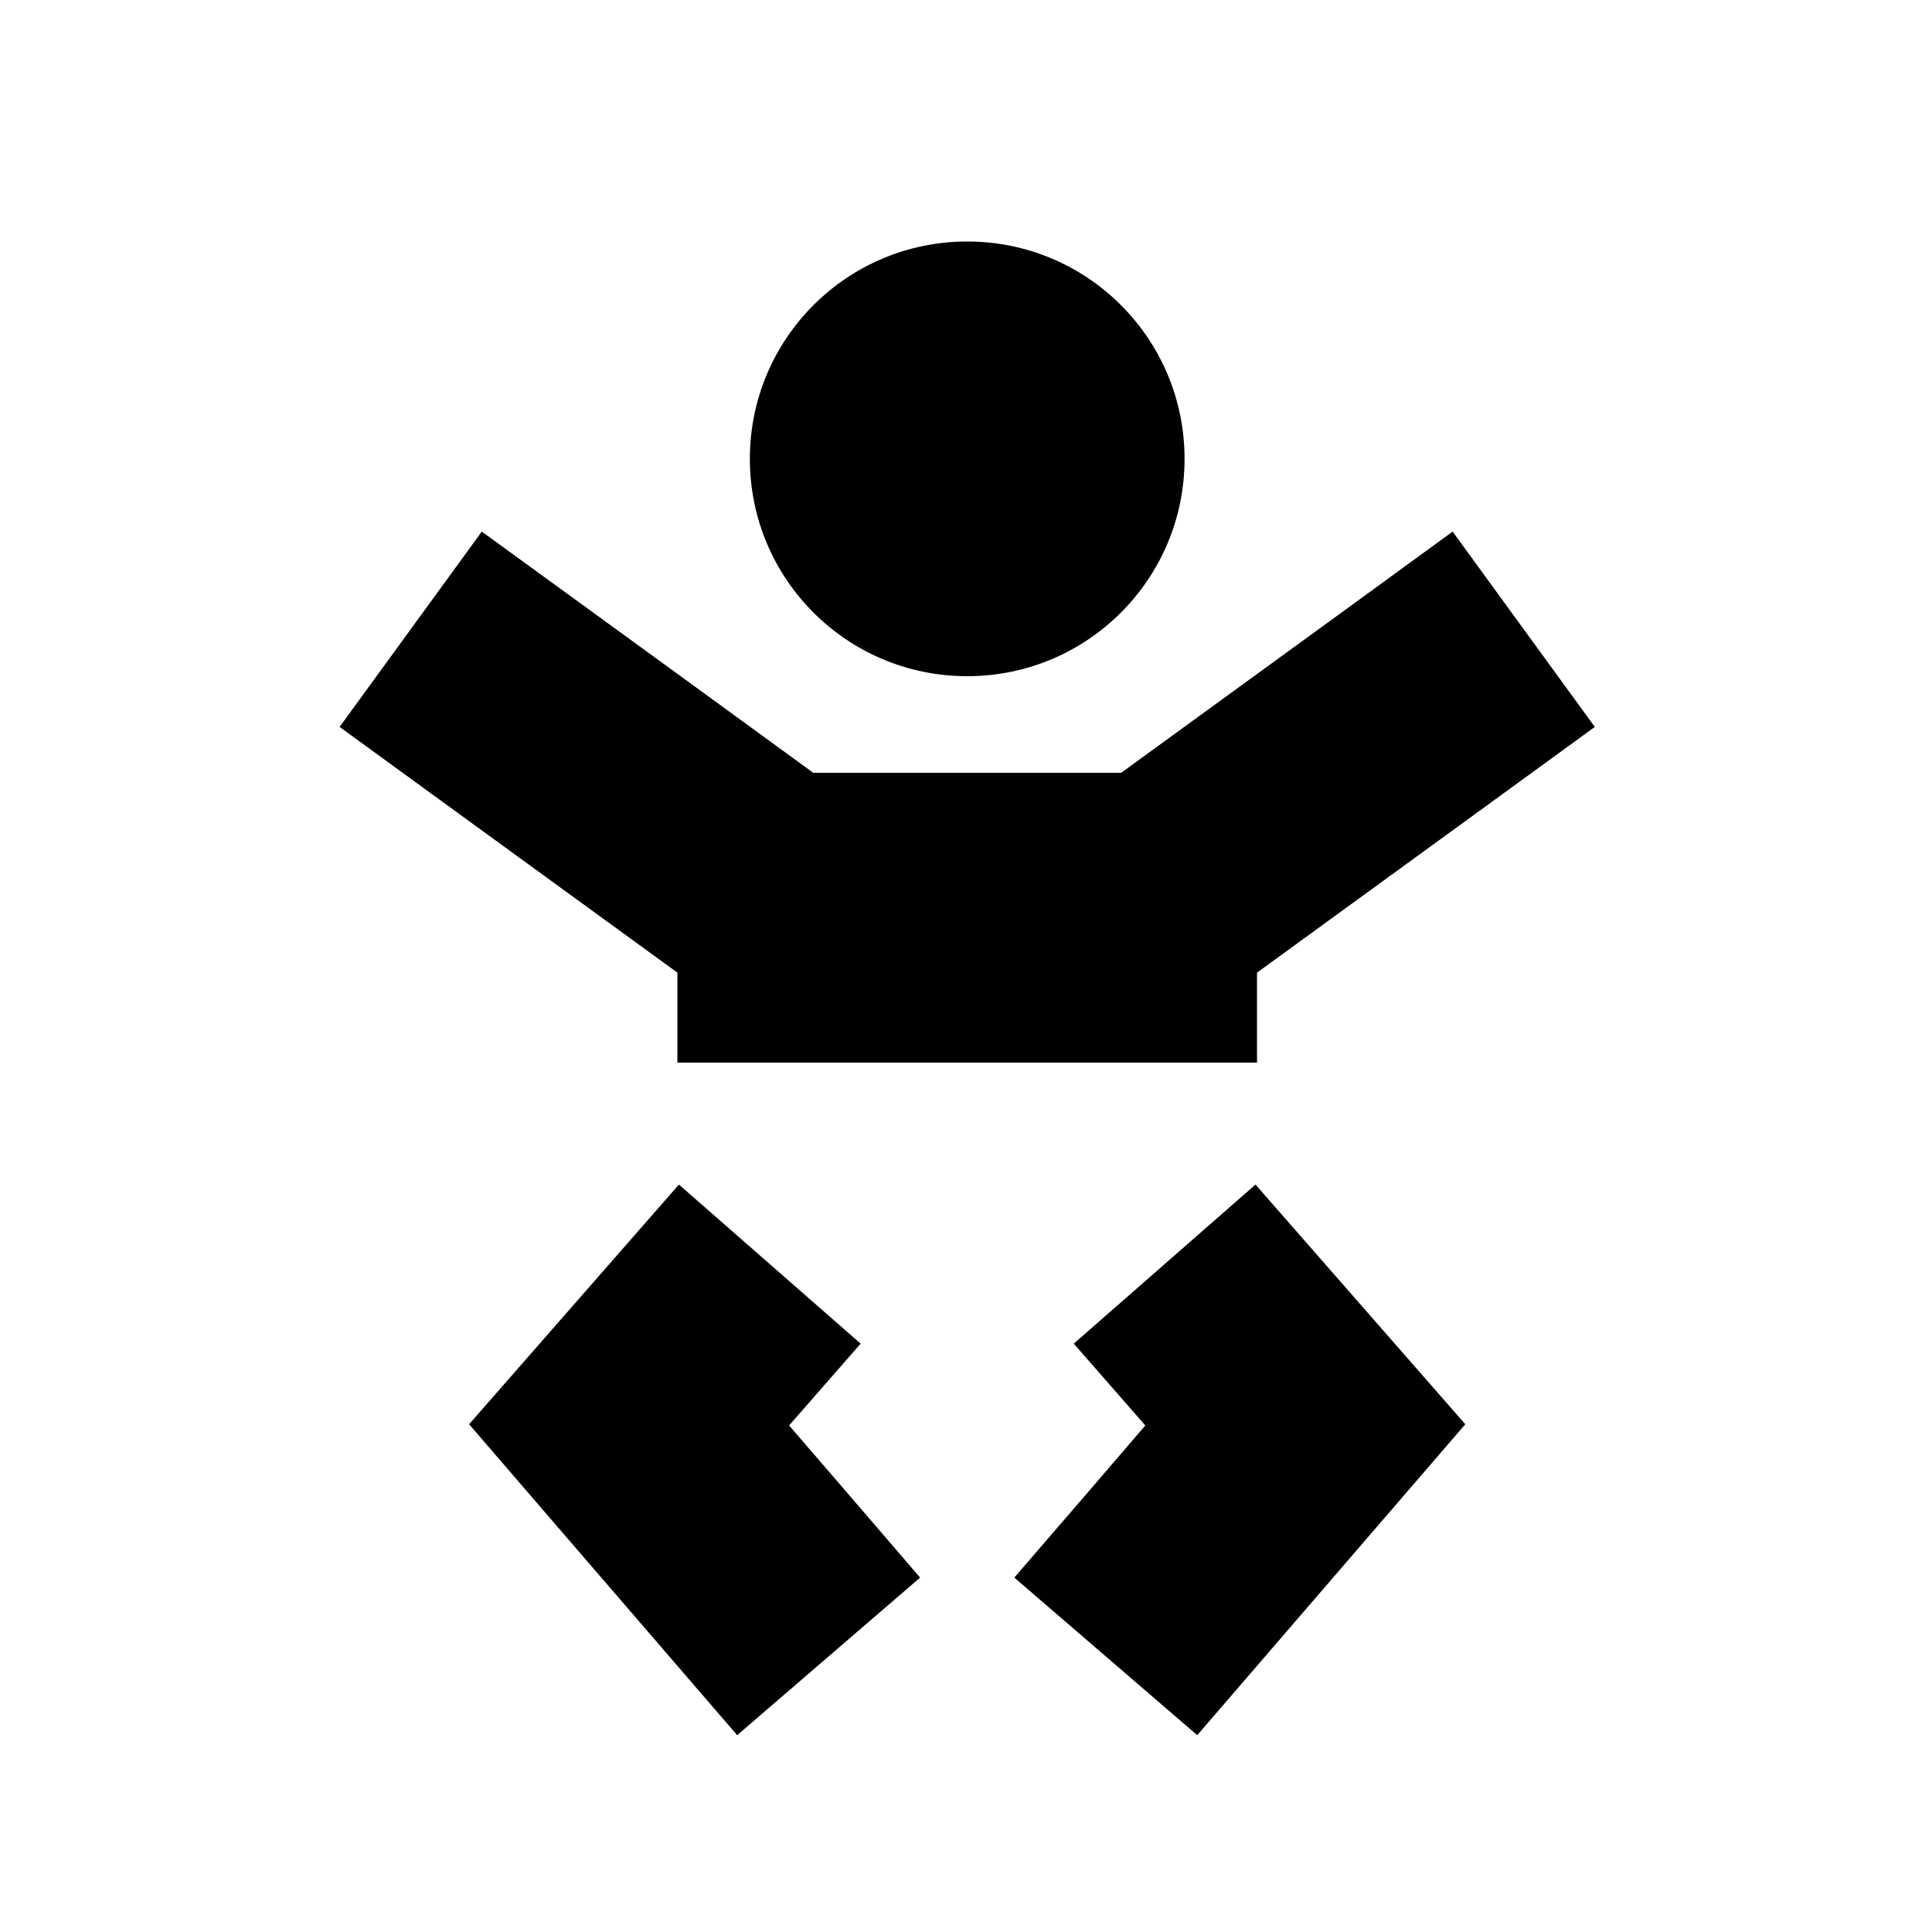 <svg xmlns="http://www.w3.org/2000/svg" viewBox="0 0 640 640"><!--! Font Awesome Pro 7.1.0 by @fontawesome - https://fontawesome.com License - https://fontawesome.com/license (Commercial License) Copyright 2025 Fonticons, Inc. --><path fill="currentColor" d="M248.4 152C248.4 112.2 280.6 80 320.4 80C360.2 80 392.4 112.2 392.4 152C392.4 191.8 360.2 224 320.4 224C280.6 224 248.4 191.8 248.4 152zM159.6 176.1C173.6 186.3 210.3 212.9 269.4 256L371.4 256C430.6 213 467.2 186.3 481.2 176.1L528.3 240.8C514.6 250.8 477.3 277.9 416.4 322.2L416.4 352L224.4 352L224.4 322.2C163.5 277.9 126.2 250.8 112.5 240.8L159.6 176.1zM224.9 392.4L285.1 445.1L261.4 472.2C271.5 483.9 286 500.7 304.8 522.6L244.2 574.8C206.8 531.4 156.3 472.9 155.4 471.8C166.7 458.9 189.9 432.4 224.9 392.4zM355.7 445.1L415.9 392.4C450.9 432.4 474.1 458.9 485.4 471.8C454.8 507.3 399.3 571.7 396.6 574.8L336 522.6C354.9 500.7 369.4 483.9 379.4 472.2L355.7 445.1z"/></svg>